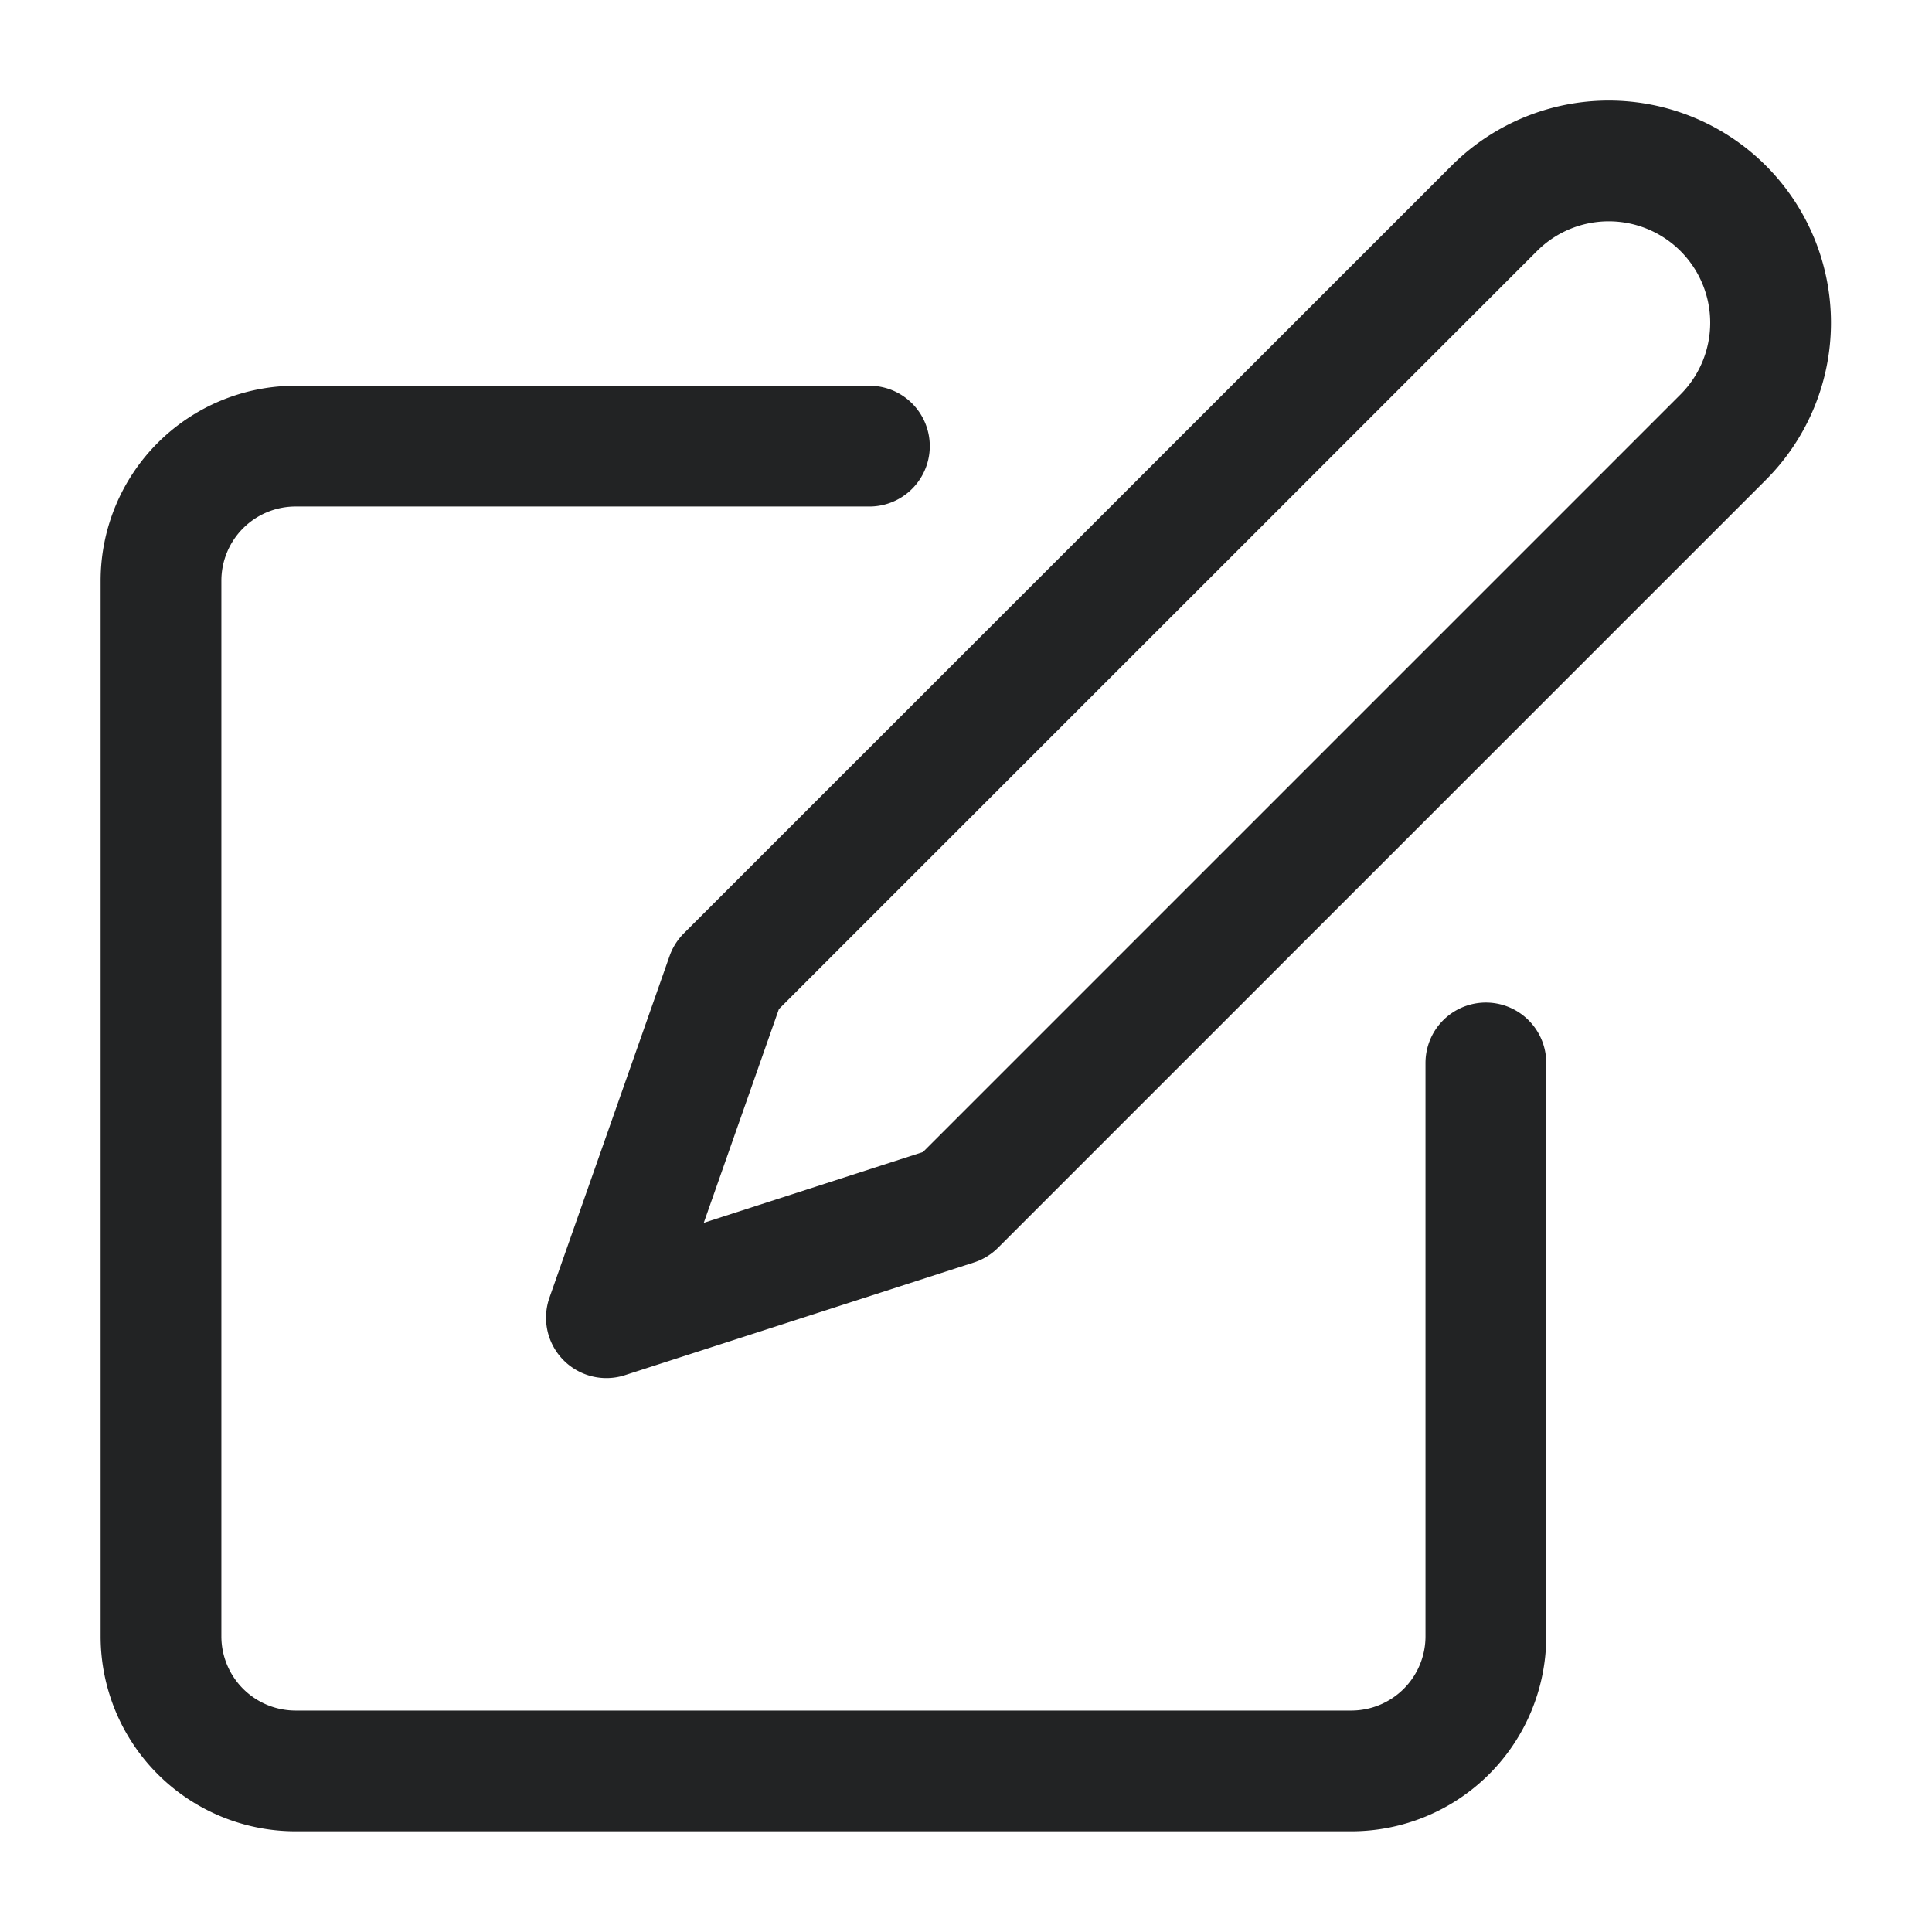 <svg xmlns="http://www.w3.org/2000/svg" width="24" height="24" viewBox="0 0 24 24"><g id="edit-icon" transform="translate(-1353 -118)"><g id="Group_49542" data-name="Group 49542" transform="translate(-3055 228)"><path id="Rectangle_18461" fill="#fff" d="M0 0h24v24H0z" data-name="Rectangle 18461" opacity="0" transform="translate(4408 -110)"/><g id="ic_edit_meeting" fill="none" stroke="#222324" stroke-linecap="round" stroke-linejoin="round" stroke-miterlimit="10" stroke-width="1.5" transform="translate(4407 -111.005)"><path id="Path_818" d="M19.458 14.922v7.128a1.672 1.672 0 0 1-1.667 1.667H4.667A1.672 1.672 0 0 1 3 22.05V8.927A1.672 1.672 0 0 1 4.667 7.26H11.8" data-name="Path 818" transform="translate(0 -.713)"/><path id="Path_819" d="m23.523 6.436-9.538 9.538-4.335 1.4 1.492-4.244 9.538-9.537a2.01 2.01 0 0 1 2.843 2.843Z" data-name="Path 819" transform="translate(-1.117)"/></g></g></g></svg>